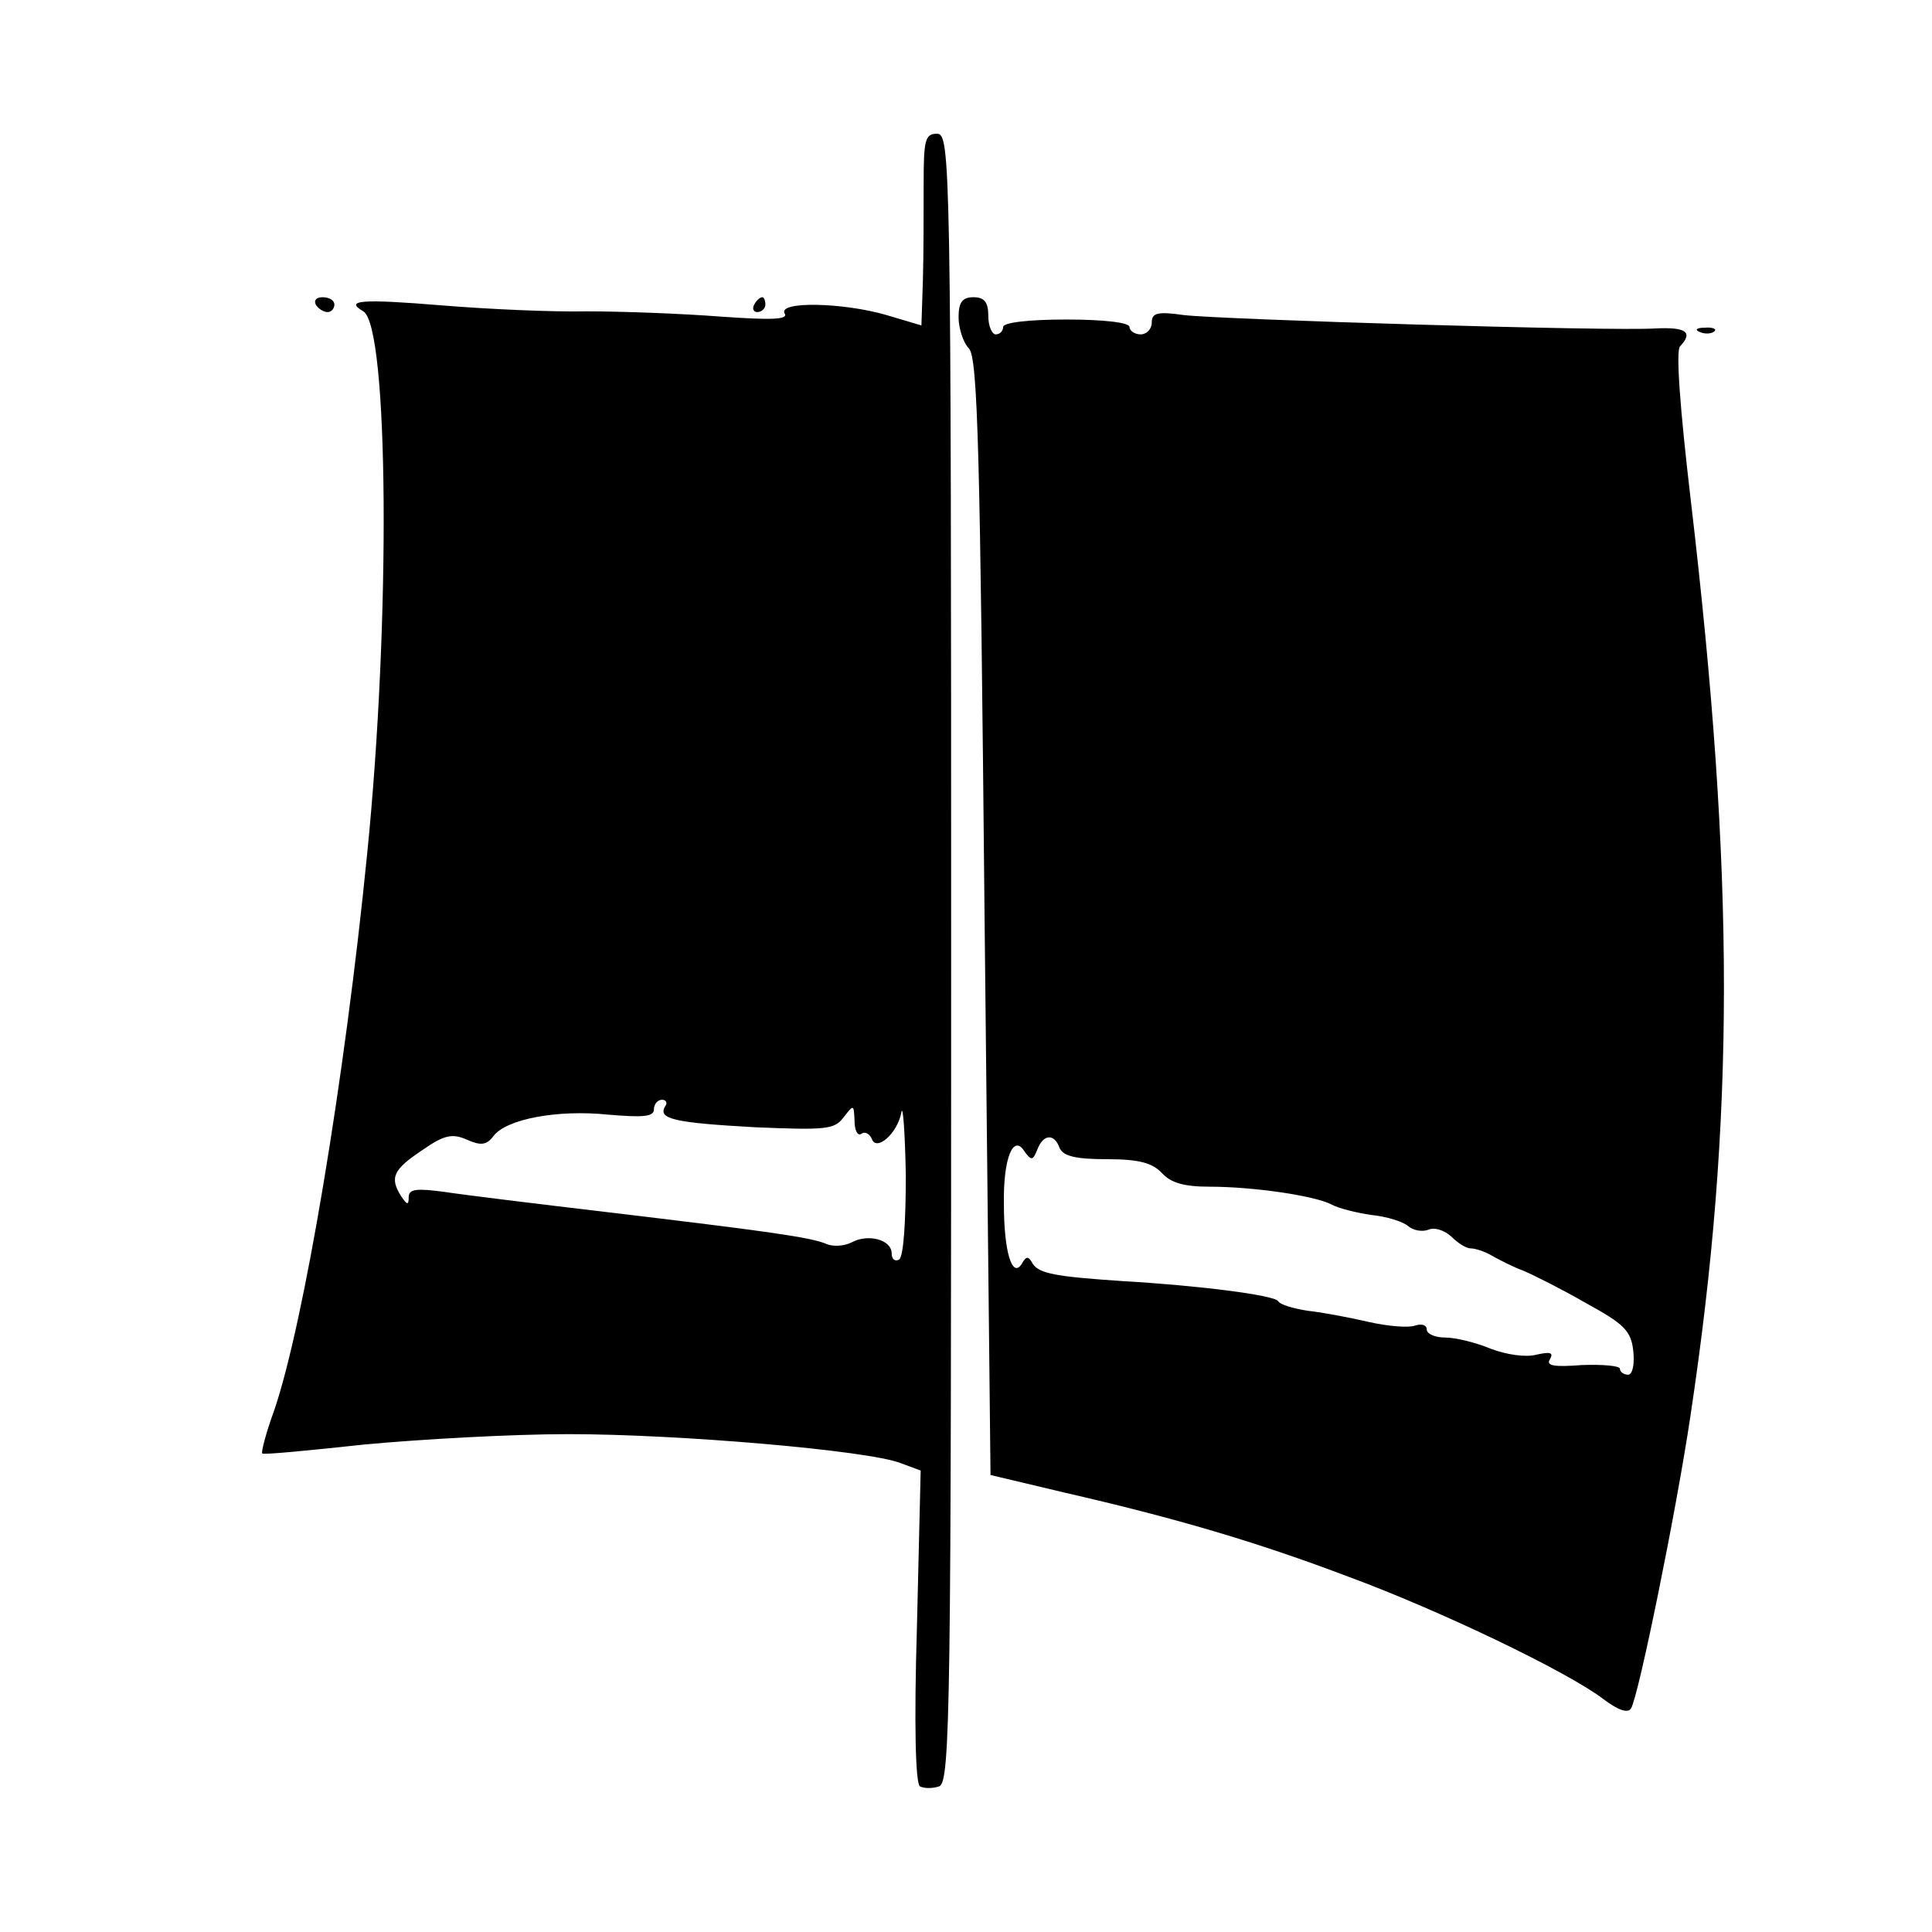 <?xml version="1.0" standalone="no"?>
<!DOCTYPE svg PUBLIC "-//W3C//DTD SVG 20010904//EN"
 "http://www.w3.org/TR/2001/REC-SVG-20010904/DTD/svg10.dtd">
<svg version="1.0" xmlns="http://www.w3.org/2000/svg"
 width="260pt" height="260pt" viewBox="0 0 260 260"
 preserveAspectRatio="xMidYMid meet">
<g transform="translate(0,260) scale(0.1,-0.1)"
fill="#000000" stroke="none">
<path d="M1243 2353 c0 -38 0 -96 -1 -130 l-2 -61 -47 14 c-58 17 -147 19
-137 2 5 -8 -17 -9 -87 -4 -52 4 -132 7 -179 7 -47 -1 -134 3 -195 8 -109 9
-132 7 -106 -8 34 -21 37 -415 5 -731 -30 -302 -85 -631 -125 -748 -11 -30
-18 -57 -16 -58 1 -2 63 4 137 12 74 7 198 14 275 14 149 0 404 -22 447 -39
l27 -10 -5 -209 c-4 -132 -2 -212 4 -216 6 -3 17 -3 26 0 15 6 16 111 16 1115
0 1075 -1 1109 -19 1109 -16 0 -18 -8 -18 -67z m-348 -1242 c-10 -17 13 -22
121 -28 95 -4 107 -3 119 13 14 18 14 18 15 -4 0 -13 4 -21 9 -18 5 4 11 0 14
-6 6 -19 35 7 40 35 2 12 5 -26 6 -85 0 -62 -3 -109 -9 -113 -5 -3 -10 0 -10
8 0 19 -32 27 -54 15 -10 -5 -25 -6 -34 -2 -21 9 -79 17 -297 43 -93 11 -191
23 -217 27 -37 5 -48 4 -48 -7 0 -11 -2 -11 -10 1 -16 25 -11 36 28 62 30 21
41 23 61 14 18 -8 26 -7 35 5 17 23 86 36 154 29 47 -4 62 -3 62 7 0 7 5 13
11 13 5 0 8 -4 4 -9z"/>
<path d="M425 2190 c3 -5 10 -10 16 -10 5 0 9 5 9 10 0 6 -7 10 -16 10 -8 0
-12 -4 -9 -10z"/>
<path d="M1015 2190 c-3 -5 -1 -10 4 -10 6 0 11 5 11 10 0 6 -2 10 -4 10 -3 0
-8 -4 -11 -10z"/>
<path d="M1290 2173 c0 -14 6 -34 14 -42 12 -13 15 -143 21 -766 l8 -750 101
-24 c148 -34 257 -66 381 -113 122 -45 293 -127 342 -164 21 -16 34 -20 38
-13 10 16 61 266 80 394 60 399 60 726 0 1235 -14 119 -20 199 -14 204 18 19
8 26 -33 24 -62 -4 -585 12 -635 18 -35 5 -43 3 -43 -10 0 -9 -7 -16 -15 -16
-8 0 -15 5 -15 10 0 6 -35 10 -85 10 -50 0 -85 -4 -85 -10 0 -5 -4 -10 -10
-10 -5 0 -10 11 -10 25 0 18 -5 25 -20 25 -15 0 -20 -7 -20 -27z m136 -1118
c5 -11 22 -15 64 -15 43 0 61 -5 74 -19 12 -13 30 -18 64 -18 58 0 141 -12
164 -24 9 -5 33 -11 53 -14 21 -2 43 -9 50 -15 7 -6 19 -8 27 -5 9 4 22 -1 31
-9 9 -9 20 -16 26 -16 6 0 19 -4 29 -10 9 -5 28 -15 42 -20 14 -6 52 -25 85
-44 51 -28 60 -37 63 -64 2 -18 -1 -32 -7 -32 -6 0 -11 4 -11 8 0 4 -23 6 -51
5 -38 -3 -49 -1 -43 8 5 9 0 10 -18 6 -15 -4 -41 0 -62 8 -19 8 -47 15 -61 15
-14 0 -25 5 -25 11 0 6 -7 8 -16 5 -8 -3 -36 -1 -62 5 -26 6 -63 13 -82 15
-19 3 -37 8 -40 13 -5 8 -106 21 -210 27 -89 6 -111 10 -120 23 -6 11 -9 11
-15 0 -13 -20 -24 17 -24 81 -1 62 13 95 28 70 9 -12 11 -12 17 3 8 21 23 22
30 2z"/>
<path d="M2288 2153 c7 -3 16 -2 19 1 4 3 -2 6 -13 5 -11 0 -14 -3 -6 -6z"/>
</g>
</svg>
